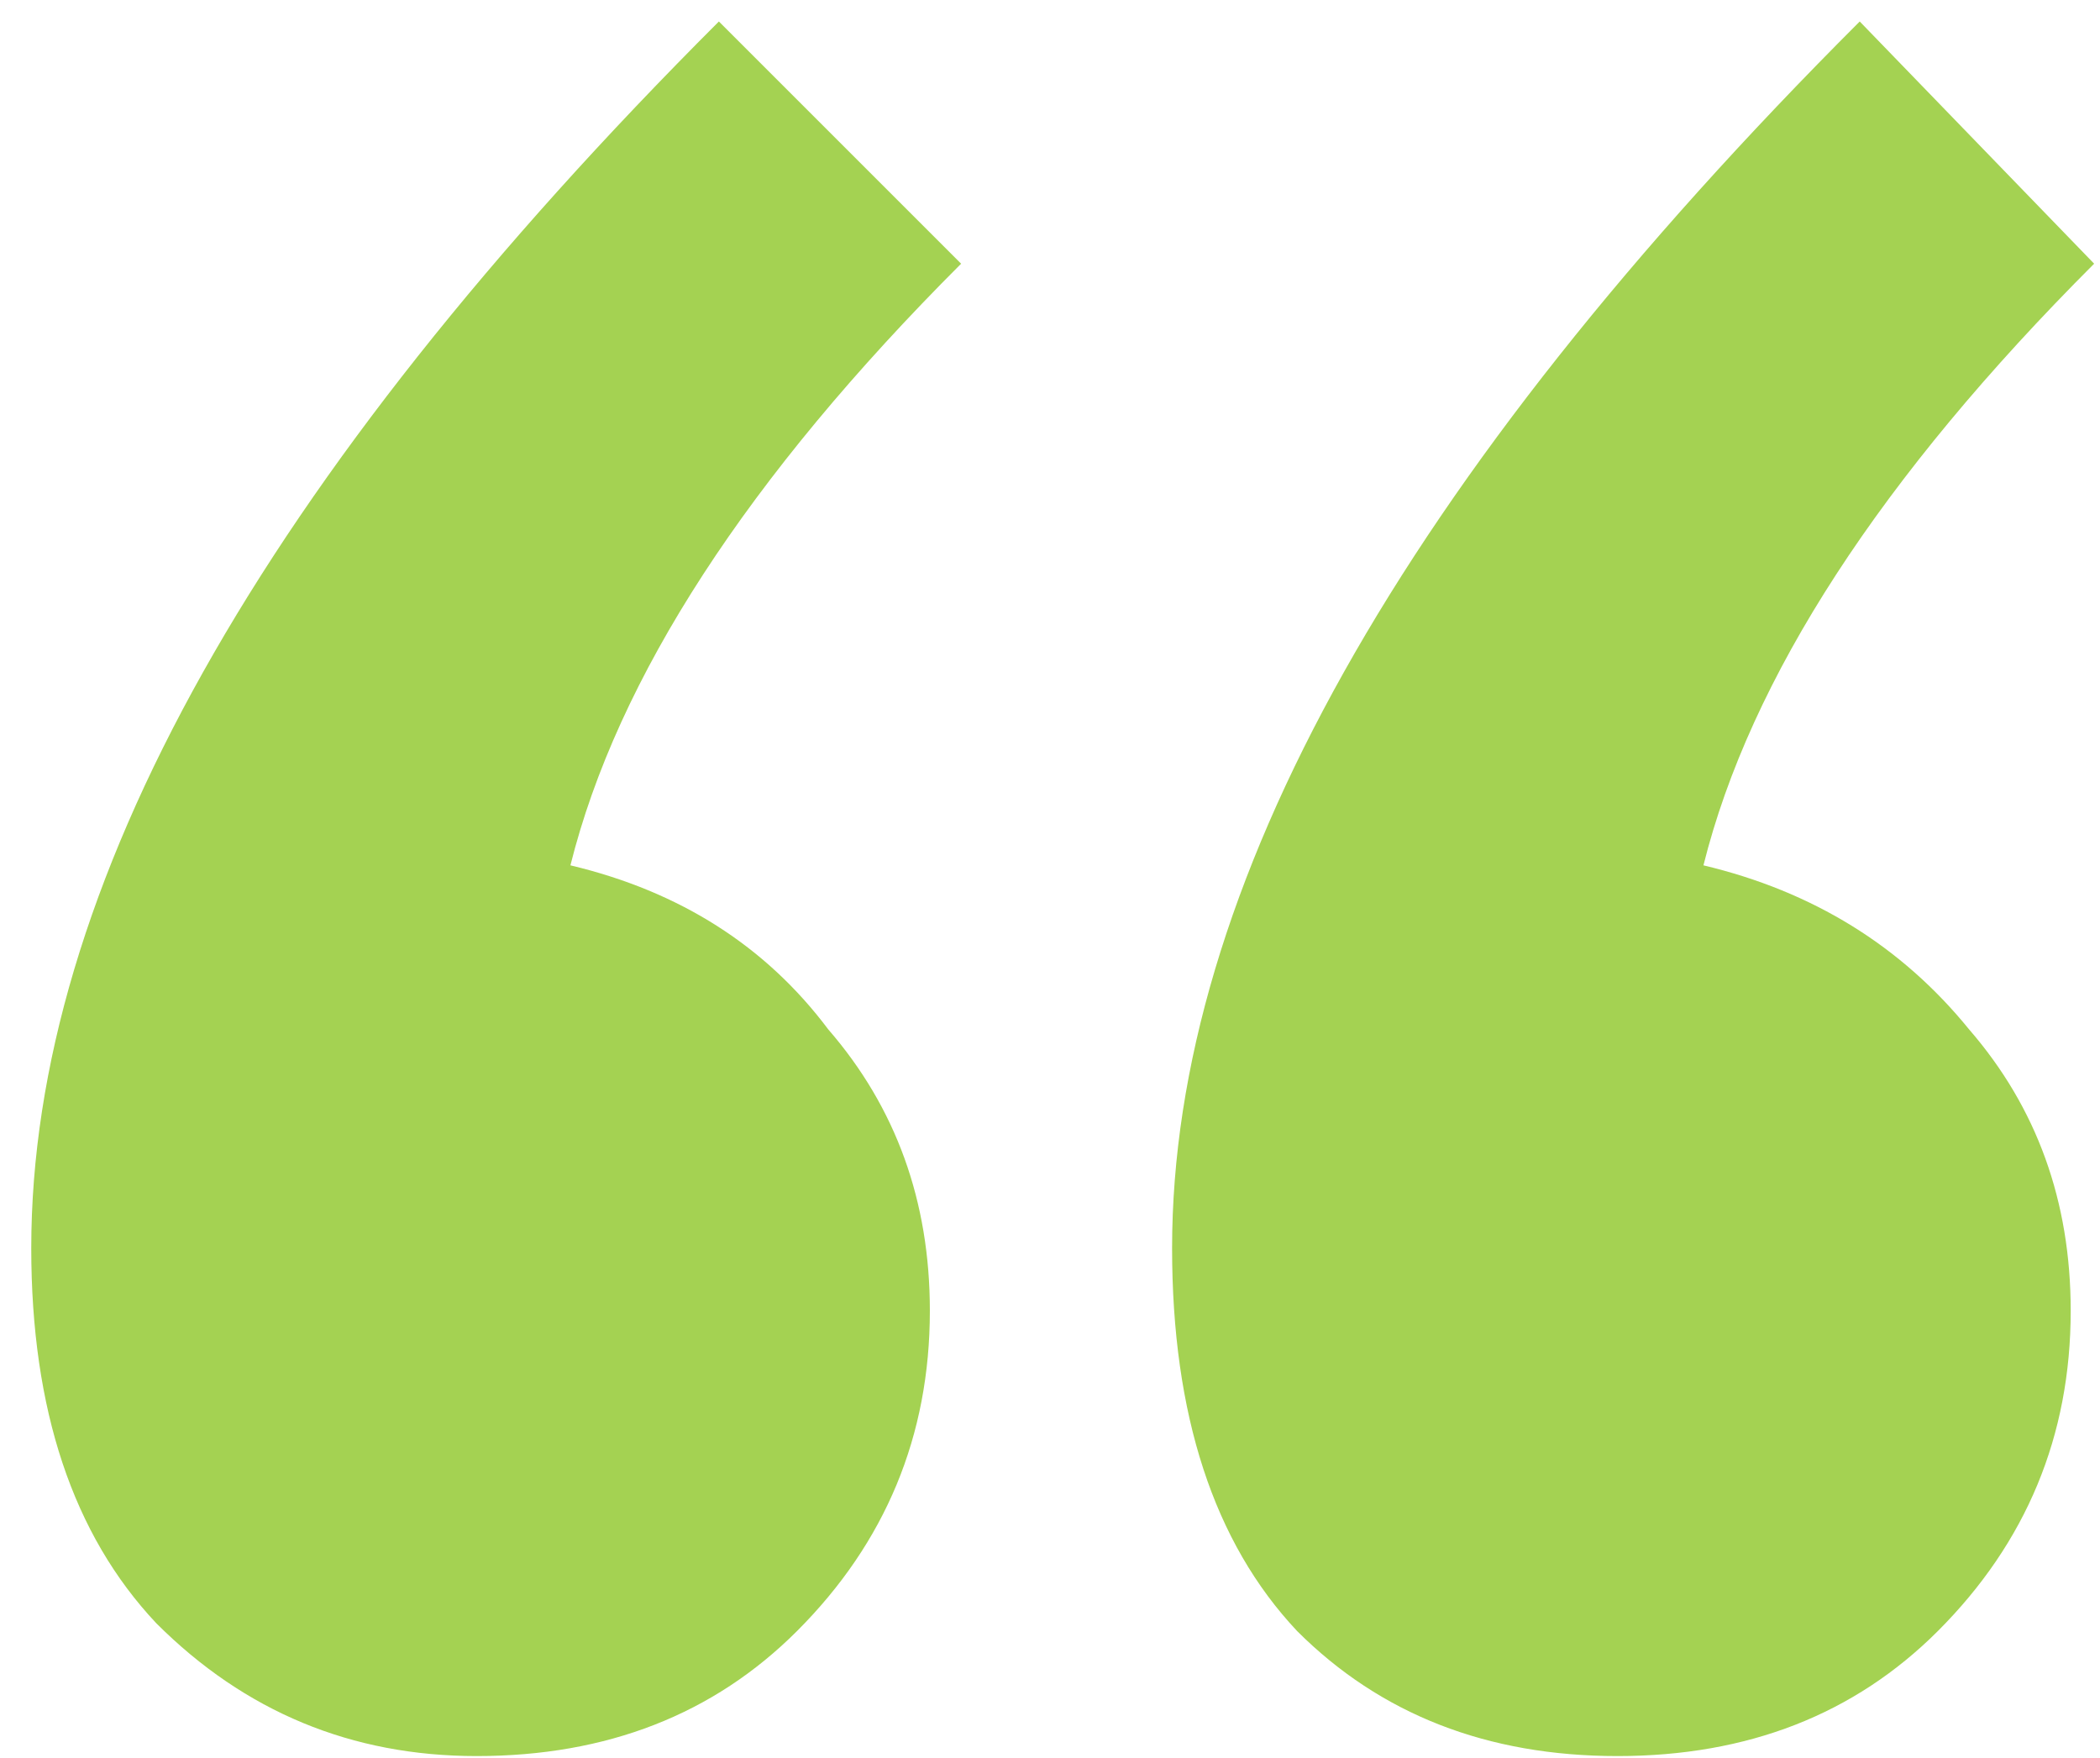 <?xml version="1.0" encoding="UTF-8"?> <svg xmlns="http://www.w3.org/2000/svg" width="43" height="36" viewBox="0 0 43 36" fill="none"> <path d="M38.08 0.44L42.88 5.4C38.507 9.773 35.84 13.88 34.88 17.72C37.12 18.253 38.933 19.373 40.32 21.08C41.707 22.68 42.4 24.6 42.4 26.84C42.4 29.4 41.493 31.586 39.68 33.4C37.973 35.106 35.787 35.96 33.12 35.96C30.453 35.96 28.267 35.106 26.56 33.4C24.853 31.586 24 28.973 24 25.56C24 18.2 28.693 9.826 38.08 0.44ZM14.72 0.44L19.68 5.4C15.307 9.773 12.64 13.88 11.68 17.72C13.92 18.253 15.68 19.373 16.96 21.08C18.347 22.68 19.04 24.6 19.04 26.84C19.04 29.4 18.133 31.586 16.32 33.4C14.613 35.106 12.427 35.96 9.76 35.96C7.2 35.96 5.013 35.053 3.2 33.24C1.493 31.426 0.64 28.866 0.64 25.56C0.64 18.2 5.333 9.826 14.72 0.44Z" fill="#A4D252"></path> </svg> 